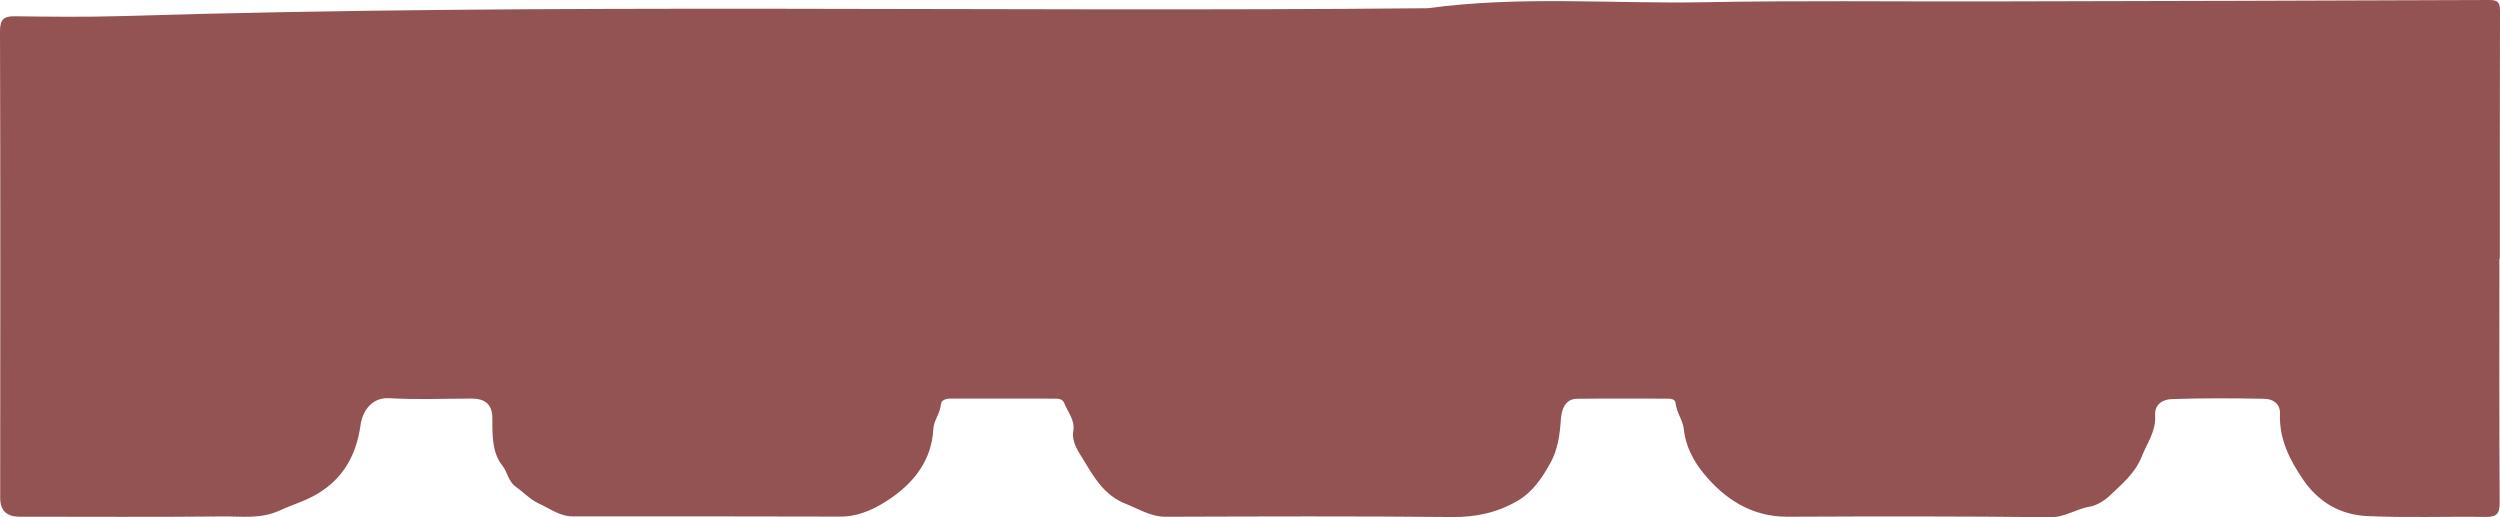 <svg width="145" height="30" viewBox="0 0 145 30" fill="none" xmlns="http://www.w3.org/2000/svg">
<g clip-path="url(#clip0_207_138)">
<path d="M144.965 14.993C144.965 19.718 144.953 24.442 144.98 29.166C144.985 29.816 144.782 29.989 144.171 29.982C141.874 29.949 139.573 30.04 137.28 29.931C135.768 29.859 134.493 29.146 133.594 27.836C132.797 26.672 132.182 25.461 132.238 23.988C132.261 23.404 131.814 23.139 131.341 23.13C129.549 23.095 127.755 23.086 125.964 23.147C125.482 23.164 124.953 23.418 124.997 24.1C125.055 25 124.543 25.68 124.232 26.457C123.82 27.487 123.058 28.083 122.323 28.785C121.99 29.104 121.479 29.346 121.241 29.381C120.434 29.502 119.769 30.011 118.902 30C113.828 29.94 108.752 29.948 103.677 29.971C101.598 29.98 100.021 28.943 98.798 27.442C98.256 26.777 97.762 25.901 97.665 24.909C97.615 24.39 97.239 23.93 97.183 23.374C97.159 23.138 96.898 23.122 96.689 23.122C94.947 23.122 93.204 23.107 91.462 23.129C90.692 23.138 90.557 23.915 90.528 24.358C90.469 25.247 90.341 26.103 89.921 26.857C89.453 27.701 88.906 28.527 88.039 29.036C86.86 29.73 85.607 30.002 84.219 29.988C78.691 29.933 73.161 29.954 67.63 29.972C66.741 29.976 66.052 29.519 65.276 29.214C64.043 28.73 63.446 27.671 62.846 26.678C62.573 26.226 62.137 25.666 62.252 24.986C62.356 24.37 61.932 23.904 61.726 23.378C61.626 23.126 61.379 23.121 61.144 23.121C59.149 23.121 57.155 23.124 55.16 23.118C54.879 23.118 54.596 23.182 54.57 23.47C54.523 23.981 54.157 24.401 54.134 24.863C54.047 26.652 53.05 27.93 51.735 28.851C50.896 29.439 49.891 29.966 48.746 29.963C43.57 29.946 38.393 29.951 33.218 29.951C32.478 29.951 31.913 29.505 31.281 29.22C30.755 28.983 30.381 28.561 29.937 28.248C29.462 27.913 29.446 27.392 29.136 27.006C28.545 26.269 28.554 25.256 28.557 24.302C28.56 23.472 28.175 23.118 27.339 23.118C25.748 23.118 24.154 23.19 22.568 23.095C21.651 23.04 21.041 23.735 20.912 24.653C20.672 26.359 19.936 27.741 18.395 28.651C17.695 29.065 16.936 29.277 16.235 29.603C15.122 30.119 14.036 29.943 12.945 29.954C9.007 29.995 5.068 29.969 1.129 29.969C0.383 29.969 0.011 29.606 0.011 28.88C0.018 19.865 0.029 10.85 2.89026e-05 1.836C-0.003 1.094 0.232 0.935 0.894 0.944C2.939 0.97 4.986 0.995 7.029 0.933C32.287 0.166 57.555 0.717 82.817 0.477C88.156 -0.251 93.521 0.23 98.874 0.129C104.251 0.026 109.63 0.093 115.008 0.083C124.803 0.06 134.6 0.041 144.397 8.44851e-06C144.942 -0.002 145.002 0.205 145 0.667C144.986 5.442 144.991 10.218 144.991 14.993H144.964H144.965Z" fill="#945353"/>
</g>
<defs>
<clipPath id="clip0_207_138">
<rect width="145" height="30" fill="white"/>
</clipPath>
</defs>
</svg>
